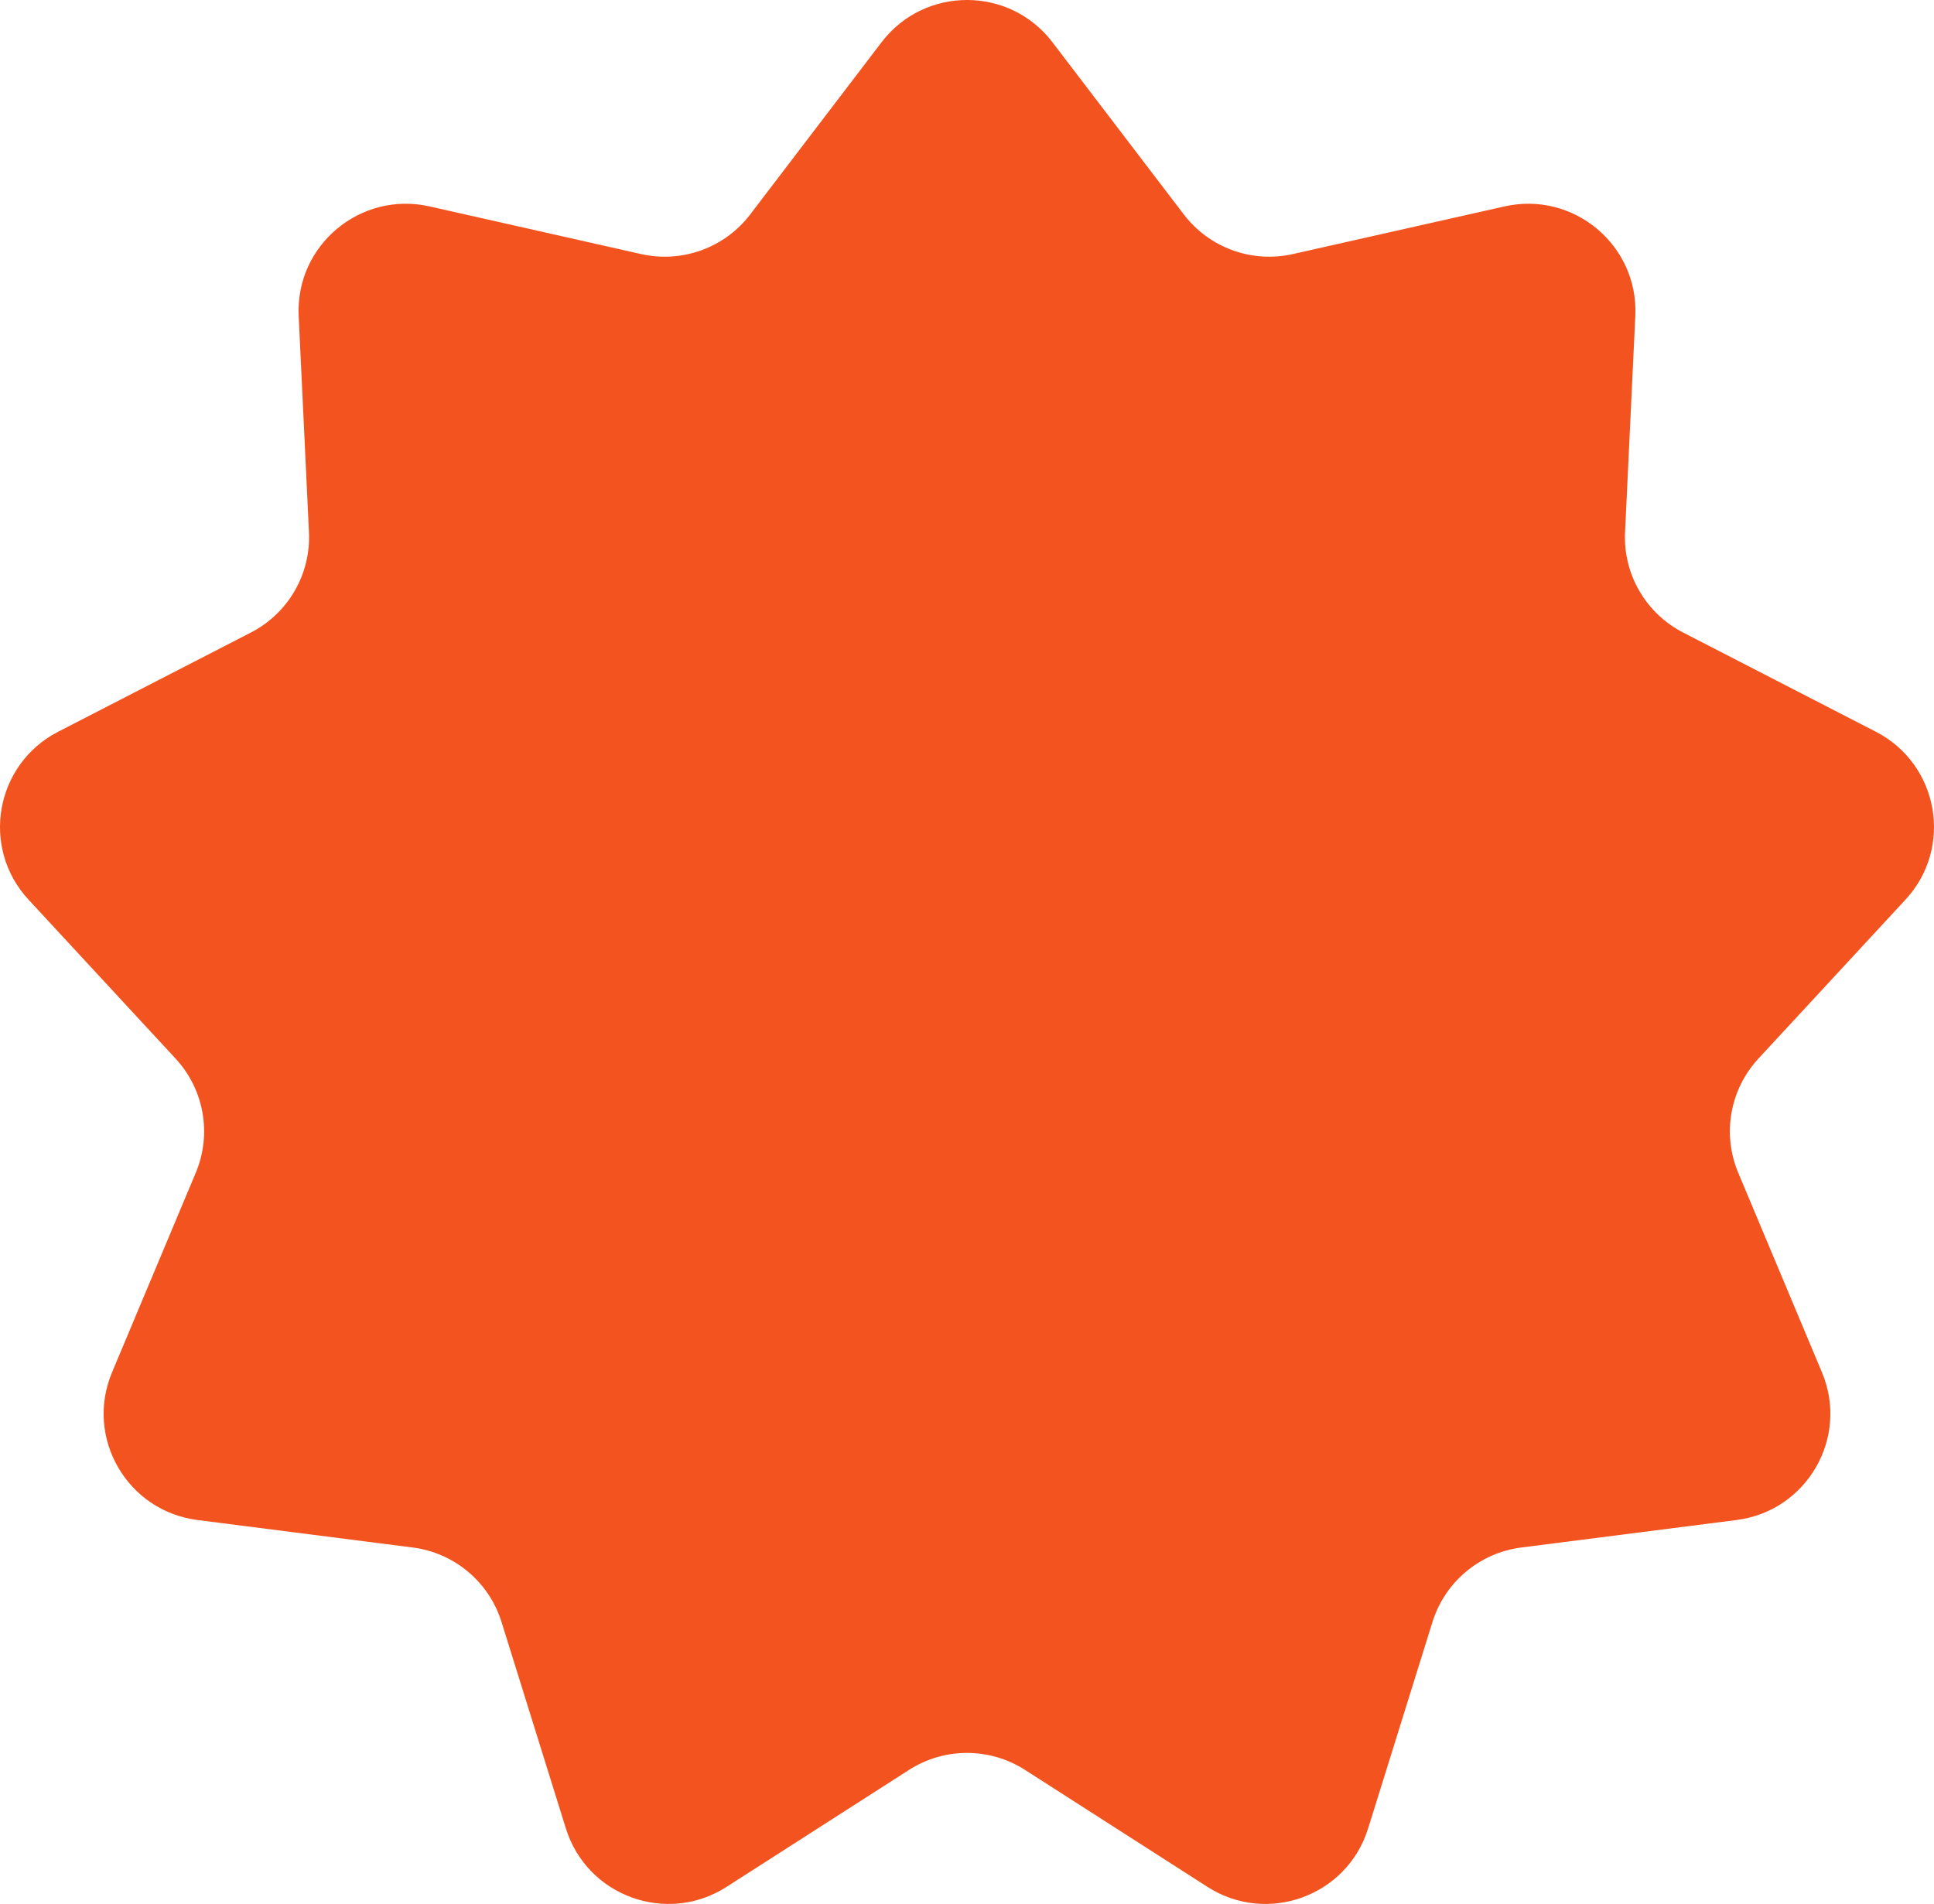 <svg xmlns="http://www.w3.org/2000/svg" version="1.1" xmlns:xlink="http://www.w3.org/1999/xlink" width="64" height="63"><svg width="64" height="63" viewBox="0 0 64 63" fill="none" xmlns="http://www.w3.org/2000/svg">
<path d="M29.173 1.397C30.595 -0.466 33.405 -0.466 34.827 1.397L39.175 7.096C40.017 8.2 41.427 8.712 42.783 8.407L49.785 6.83C52.075 6.315 54.227 8.117 54.116 10.456L53.776 17.611C53.71 18.996 54.461 20.293 55.696 20.929L62.075 24.212C64.161 25.286 64.649 28.047 63.057 29.768L58.188 35.03C57.245 36.05 56.984 37.524 57.521 38.804L60.293 45.411C61.199 47.571 59.794 49.999 57.466 50.296L50.346 51.205C48.967 51.38 47.818 52.343 47.404 53.668L45.272 60.507C44.574 62.743 41.934 63.702 39.959 62.436L33.92 58.565C32.75 57.815 31.25 57.815 30.08 58.565L24.041 62.436C22.066 63.702 19.426 62.743 18.728 60.507L16.596 53.668C16.182 52.343 15.033 51.38 13.654 51.205L6.534 50.296C4.206 49.999 2.801 47.571 3.707 45.411L6.479 38.804C7.016 37.524 6.755 36.05 5.812 35.03L0.943 29.768C-0.649 28.047 -0.161 25.286 1.925 24.212L8.304 20.929C9.539 20.293 10.29 18.996 10.224 17.611L9.884 10.456C9.773 8.117 11.925 6.315 14.215 6.83L21.216 8.407C22.573 8.712 23.983 8.2 24.825 7.096L29.173 1.397Z" fill="#F3541F"></path>
</svg><style>@media (prefers-color-scheme: light) { :root { filter: none; } }
@media (prefers-color-scheme: dark) { :root { filter: none; } }
</style></svg>